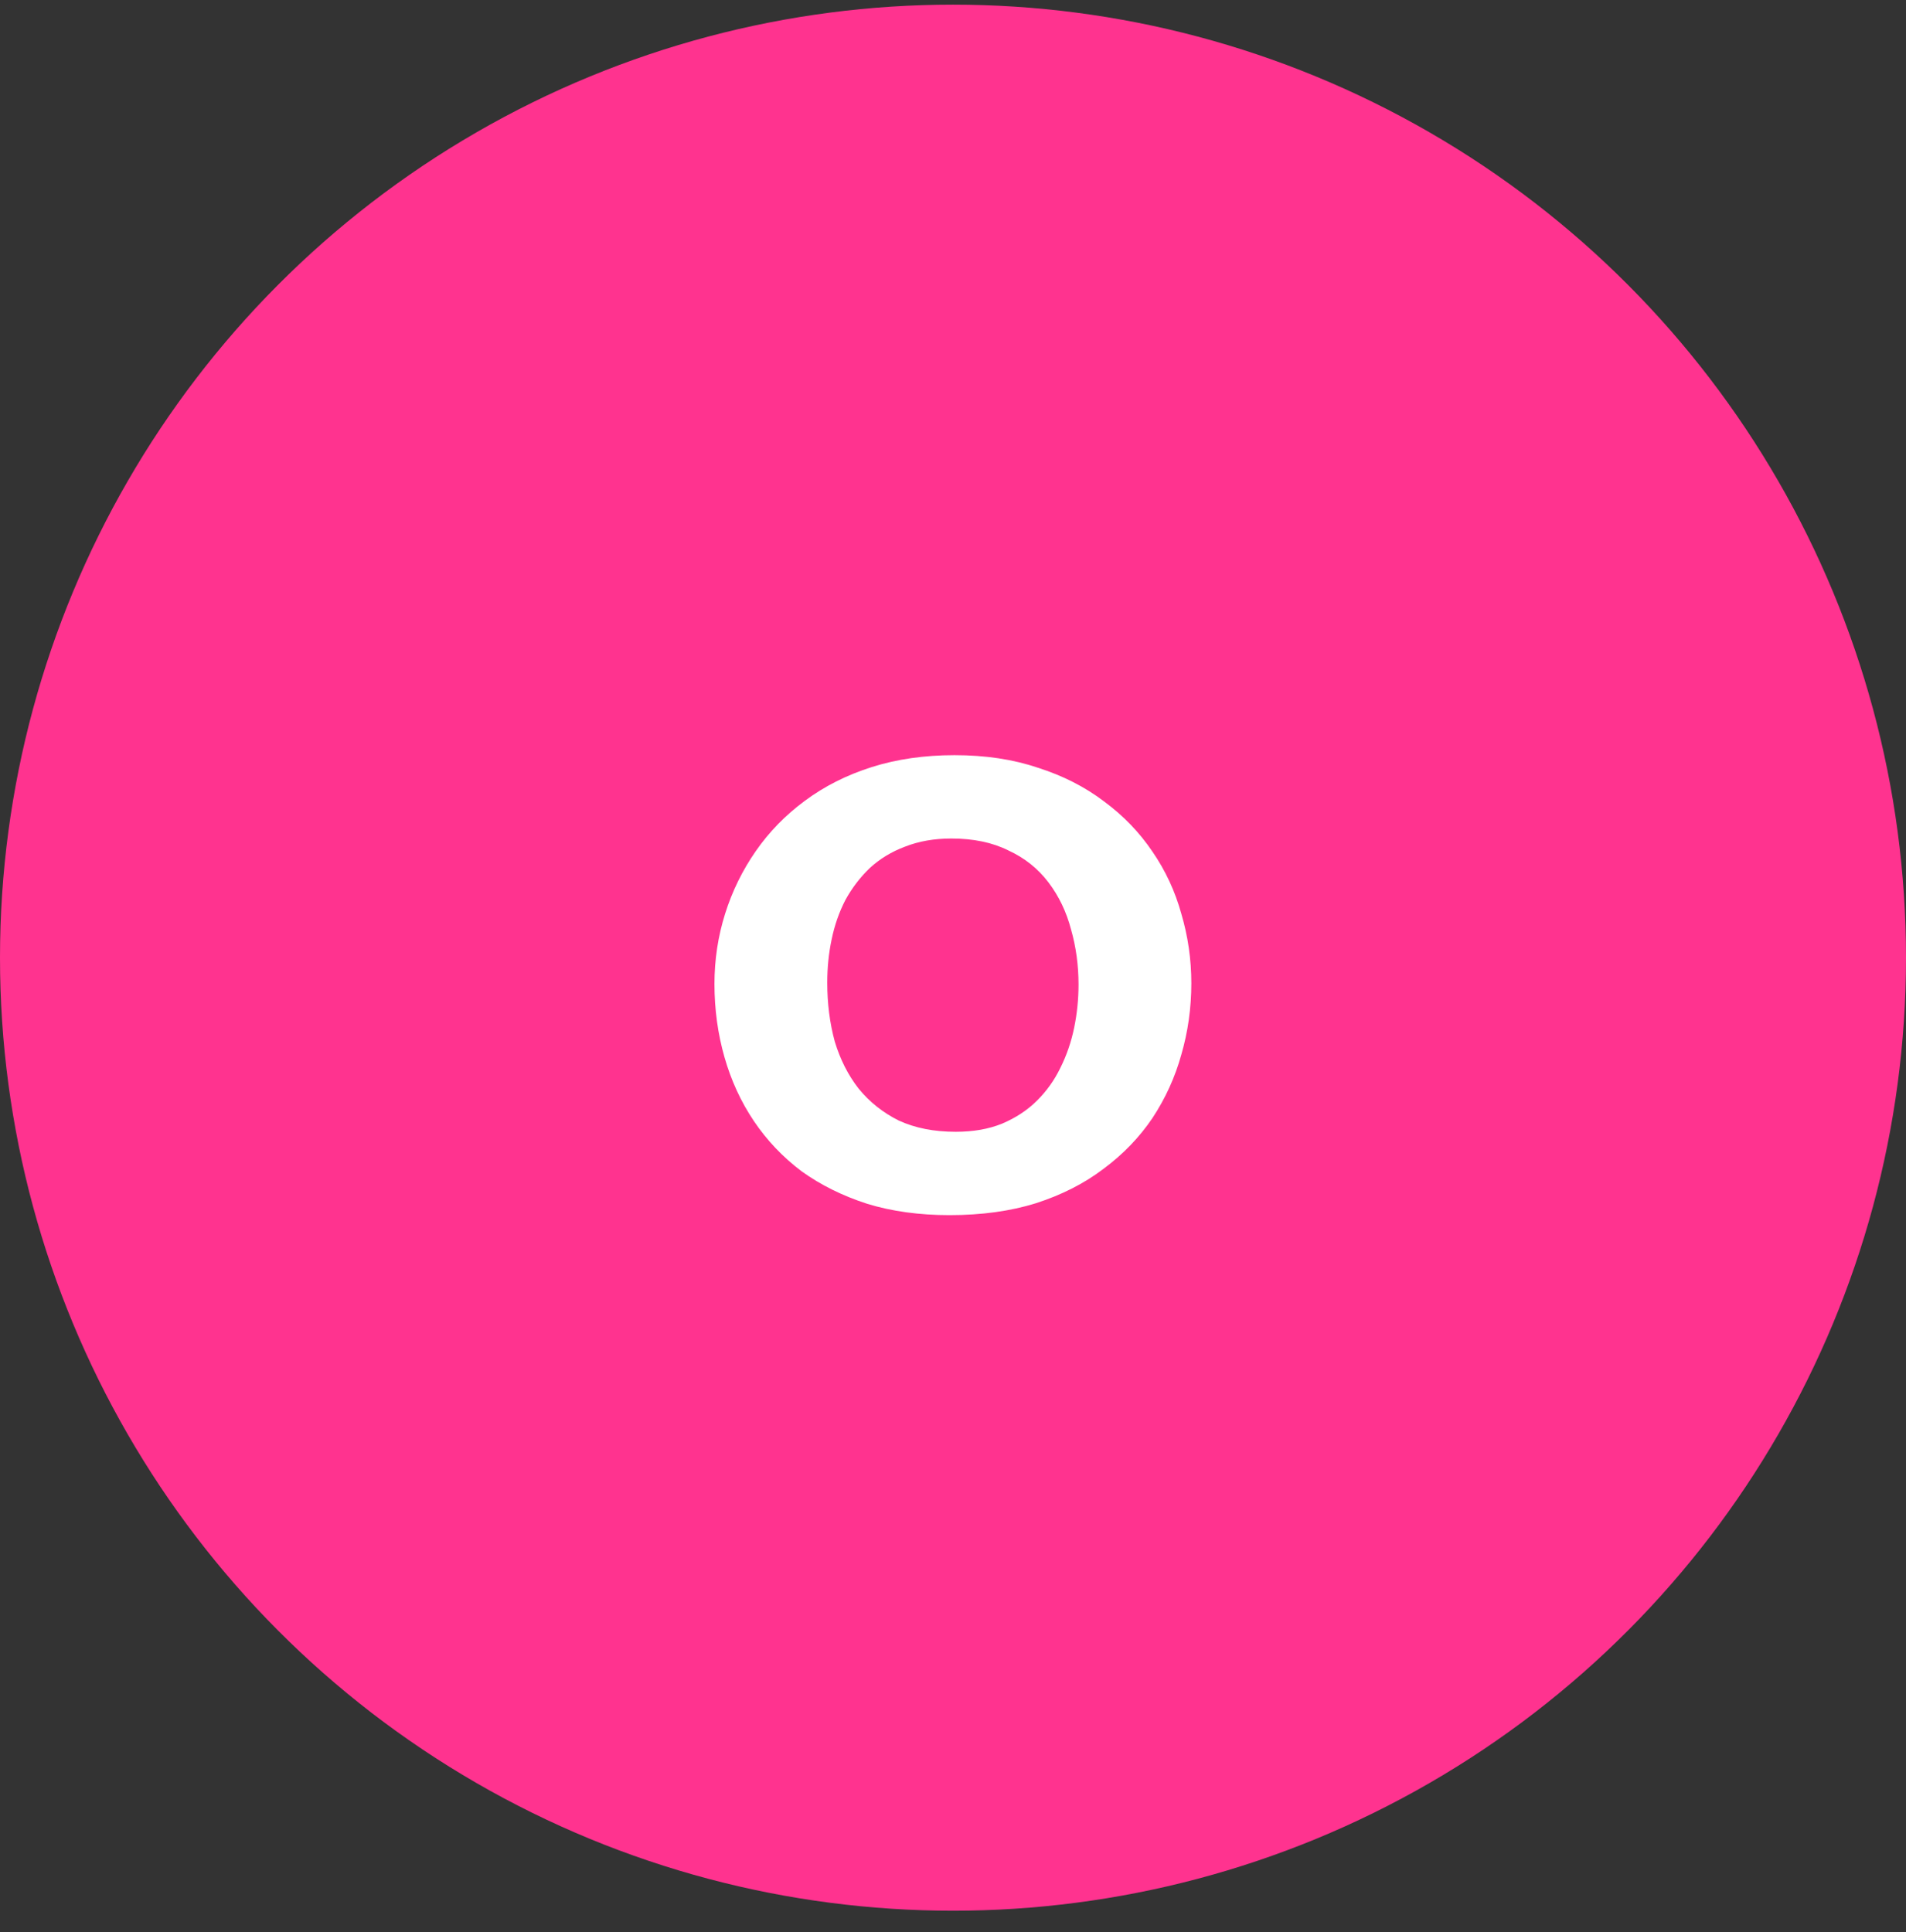 <svg width="73" height="74" viewBox="0 0 73 74" fill="none" xmlns="http://www.w3.org/2000/svg">
<rect x="0" y="0" width="73" height="74" fill="#333333" stroke="none"/>
<circle cx="36.5" cy="36.678" r="36.5" fill="#FF338F"/>
<path d="M36.556 28.922C37.74 28.922 38.804 29.082 39.748 29.402C40.708 29.706 41.556 30.138 42.292 30.698C43.028 31.242 43.644 31.882 44.14 32.618C44.636 33.338 45.004 34.13 45.244 34.994C45.5 35.858 45.628 36.746 45.628 37.658C45.628 38.602 45.5 39.514 45.244 40.394C45.004 41.258 44.636 42.066 44.14 42.818C43.644 43.554 43.02 44.202 42.268 44.762C41.532 45.322 40.668 45.762 39.676 46.082C38.7 46.386 37.596 46.538 36.364 46.538C35.212 46.538 34.164 46.394 33.22 46.106C32.276 45.802 31.436 45.386 30.7 44.858C29.98 44.314 29.372 43.674 28.876 42.938C28.38 42.202 28.004 41.386 27.748 40.49C27.492 39.594 27.364 38.658 27.364 37.682C27.364 36.754 27.5 35.858 27.772 34.994C28.044 34.13 28.436 33.33 28.948 32.594C29.46 31.858 30.084 31.218 30.82 30.674C31.572 30.114 32.428 29.682 33.388 29.378C34.348 29.074 35.404 28.922 36.556 28.922ZM36.436 32.114C35.78 32.114 35.188 32.218 34.66 32.426C34.148 32.618 33.7 32.89 33.316 33.242C32.948 33.594 32.636 34.002 32.38 34.466C32.14 34.93 31.964 35.434 31.852 35.978C31.74 36.506 31.684 37.058 31.684 37.634C31.684 38.434 31.78 39.186 31.972 39.89C32.18 40.578 32.484 41.178 32.884 41.69C33.3 42.202 33.812 42.61 34.42 42.914C35.044 43.202 35.772 43.346 36.604 43.346C37.276 43.346 37.868 43.242 38.38 43.034C38.908 42.81 39.356 42.514 39.724 42.146C40.092 41.778 40.388 41.362 40.612 40.898C40.852 40.418 41.028 39.906 41.14 39.362C41.252 38.818 41.308 38.266 41.308 37.706C41.308 36.97 41.212 36.266 41.02 35.594C40.844 34.922 40.556 34.322 40.156 33.794C39.756 33.266 39.244 32.858 38.62 32.57C38.012 32.266 37.284 32.114 36.436 32.114Z" fill="white"/>
</svg>
